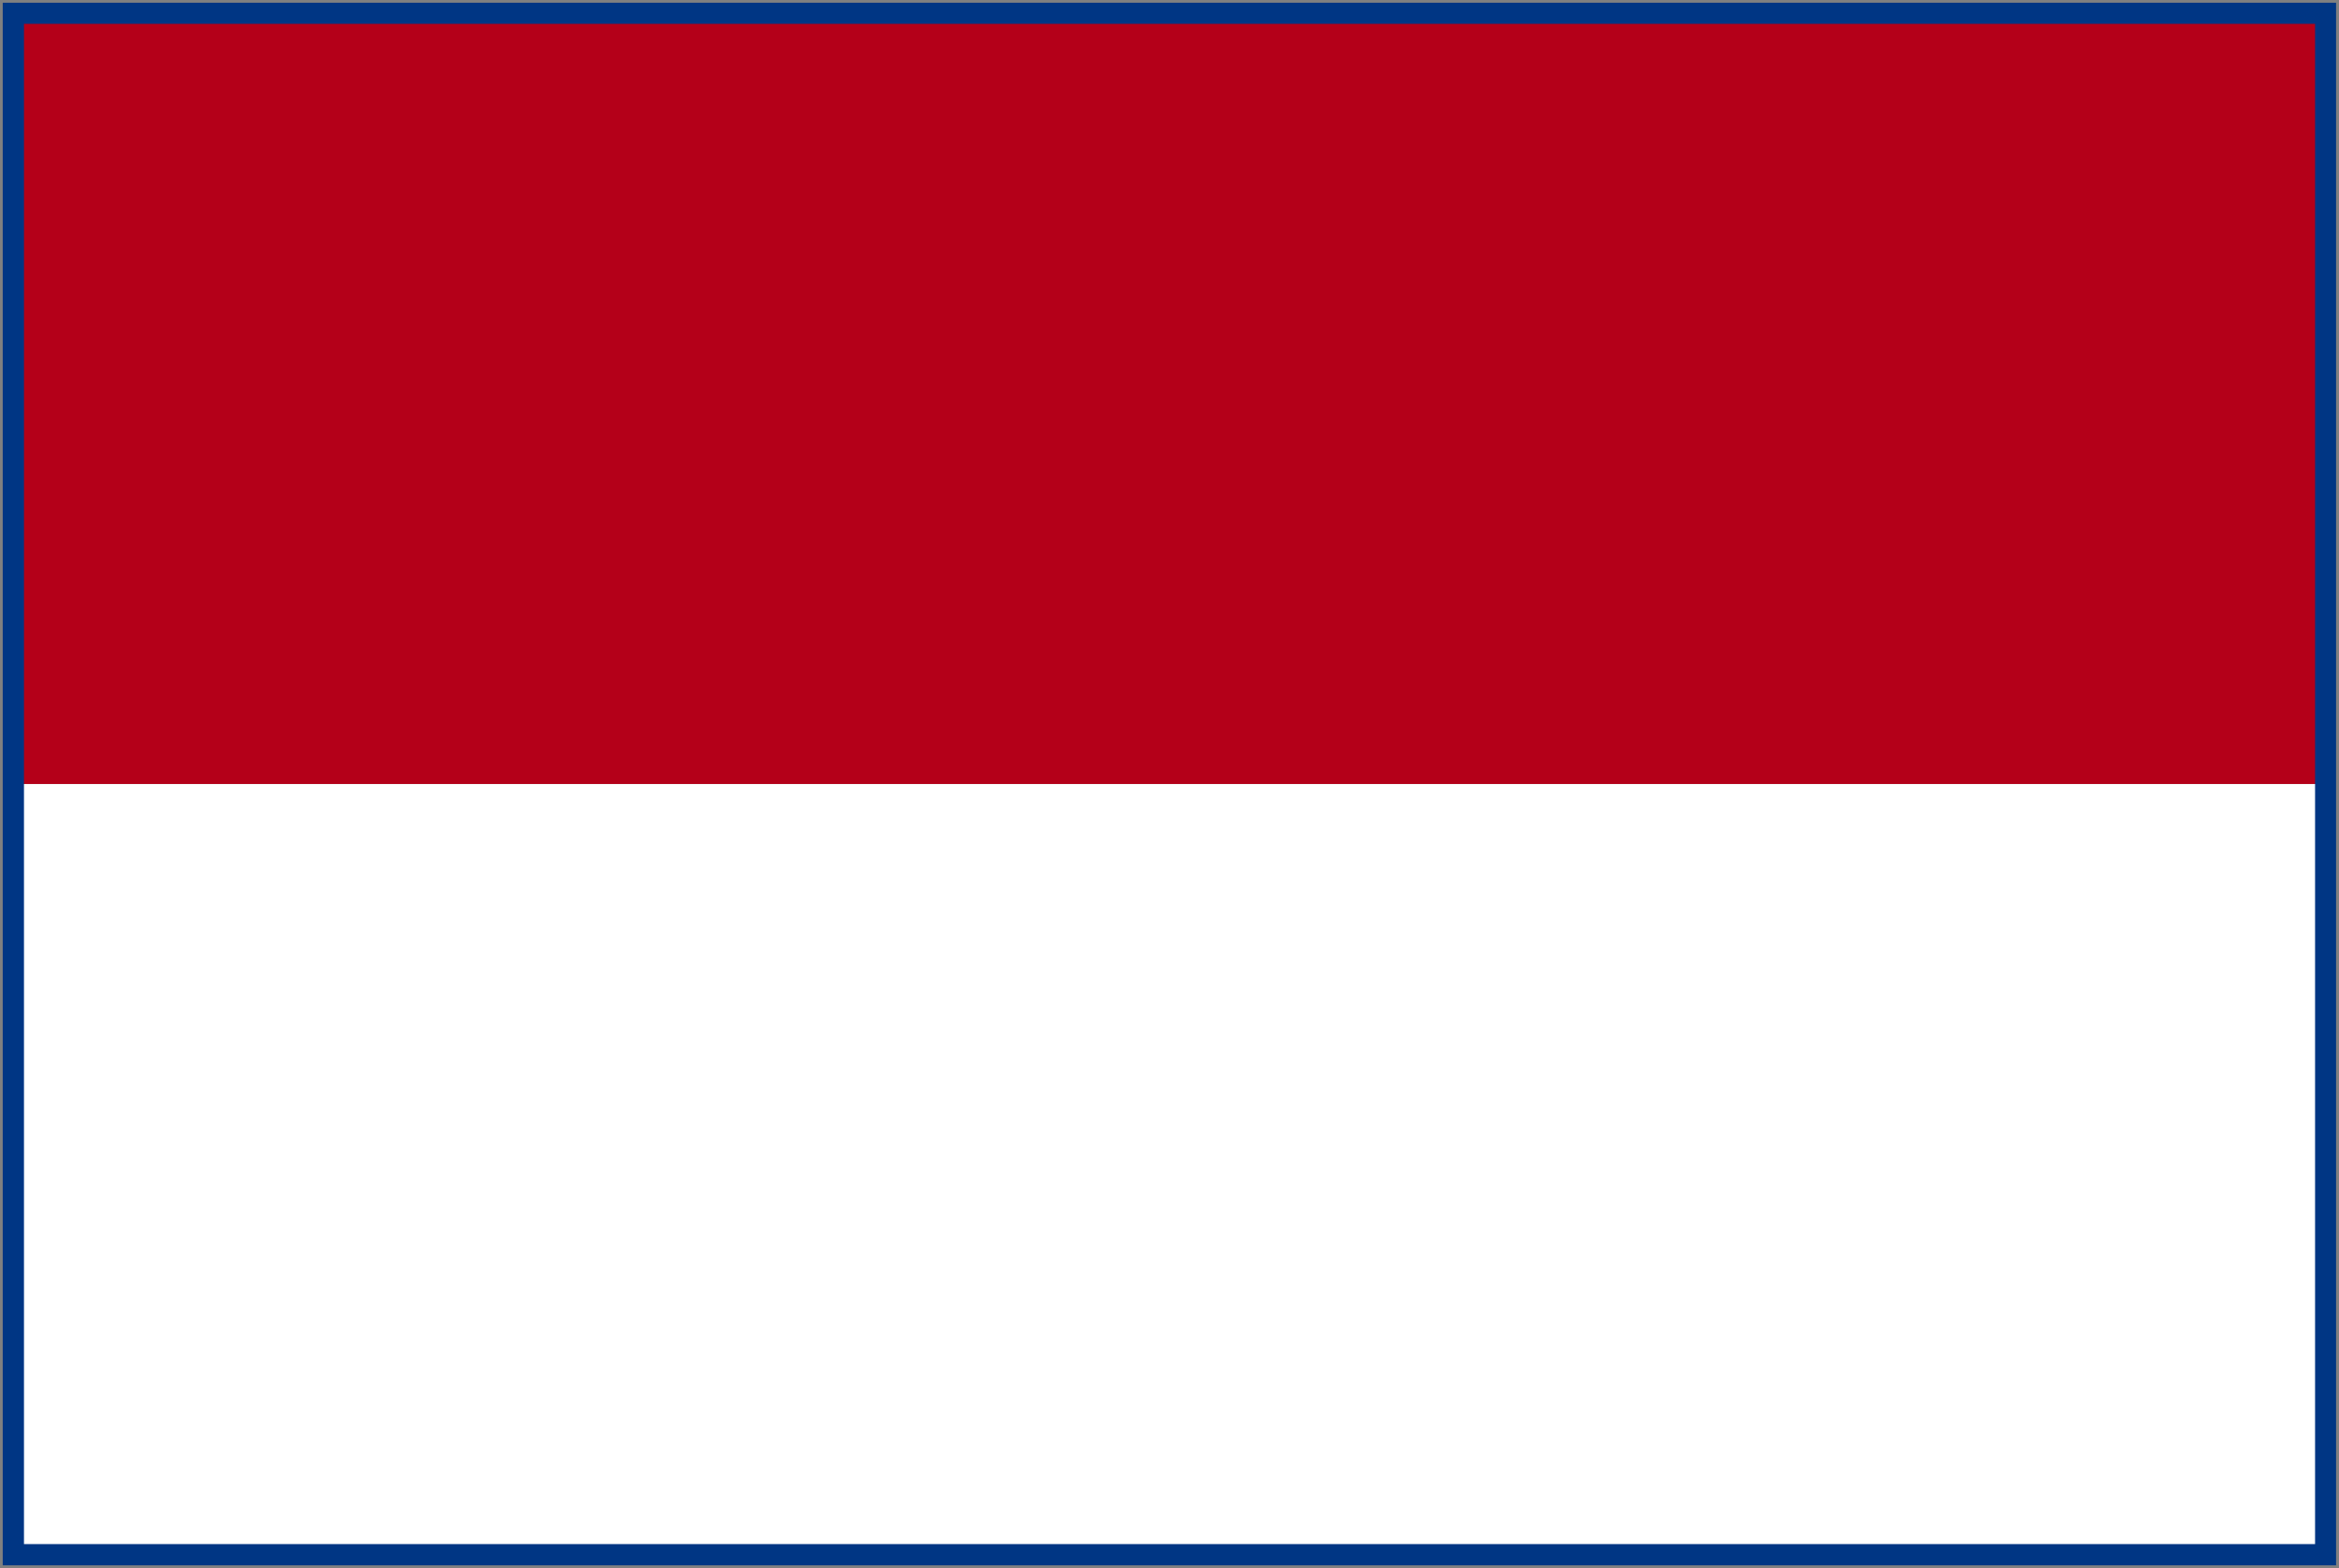 <svg xmlns="http://www.w3.org/2000/svg" xmlns:xlink="http://www.w3.org/1999/xlink" width="50.447" height="33.821" viewBox="0 0 50.447 33.821">
  <rect x="0" y="0" width="50.447" height="33.821" fill="#808080" stroke="none"/>
  <defs>
    <clipPath id="clip-path">
      <rect id="長方形_2419" data-name="長方形 2419" width="50.447" height="33.821" fill="none"/>
    </clipPath>
  </defs>
  <g id="グループ_6062" data-name="グループ 6062" transform="translate(0 0)">
    <path id="パス_9598" data-name="パス 9598" d="M34.071,22.812v0Z" transform="translate(16.089 10.722)" fill="#171415"/>
    <rect id="長方形_2416" data-name="長方形 2416" width="49.872" height="16.621" transform="translate(0.289 0.288)" fill="#b40019"/>
    <rect id="長方形_2417" data-name="長方形 2417" width="49.872" height="16.624" transform="translate(0.289 16.911)" fill="#fff"/>
    <g id="グループ_6061" data-name="グループ 6061" transform="translate(0 0)">
      <g id="グループ_6060" data-name="グループ 6060" clip-path="url(#clip-path)">
        <path id="パス_9599" data-name="パス 9599" d="M.125,33.578V.125H50.2V33.578Z" transform="translate(0.059 0.059)" fill="none" stroke="#003684" stroke-width="0.25"/>
        <rect id="長方形_2418" data-name="長方形 2418" width="49.664" height="33.04" transform="translate(0.392 0.389)" fill="none" stroke="#003684" stroke-width="0.25"/>
      </g>
    </g>
  </g>
</svg>
